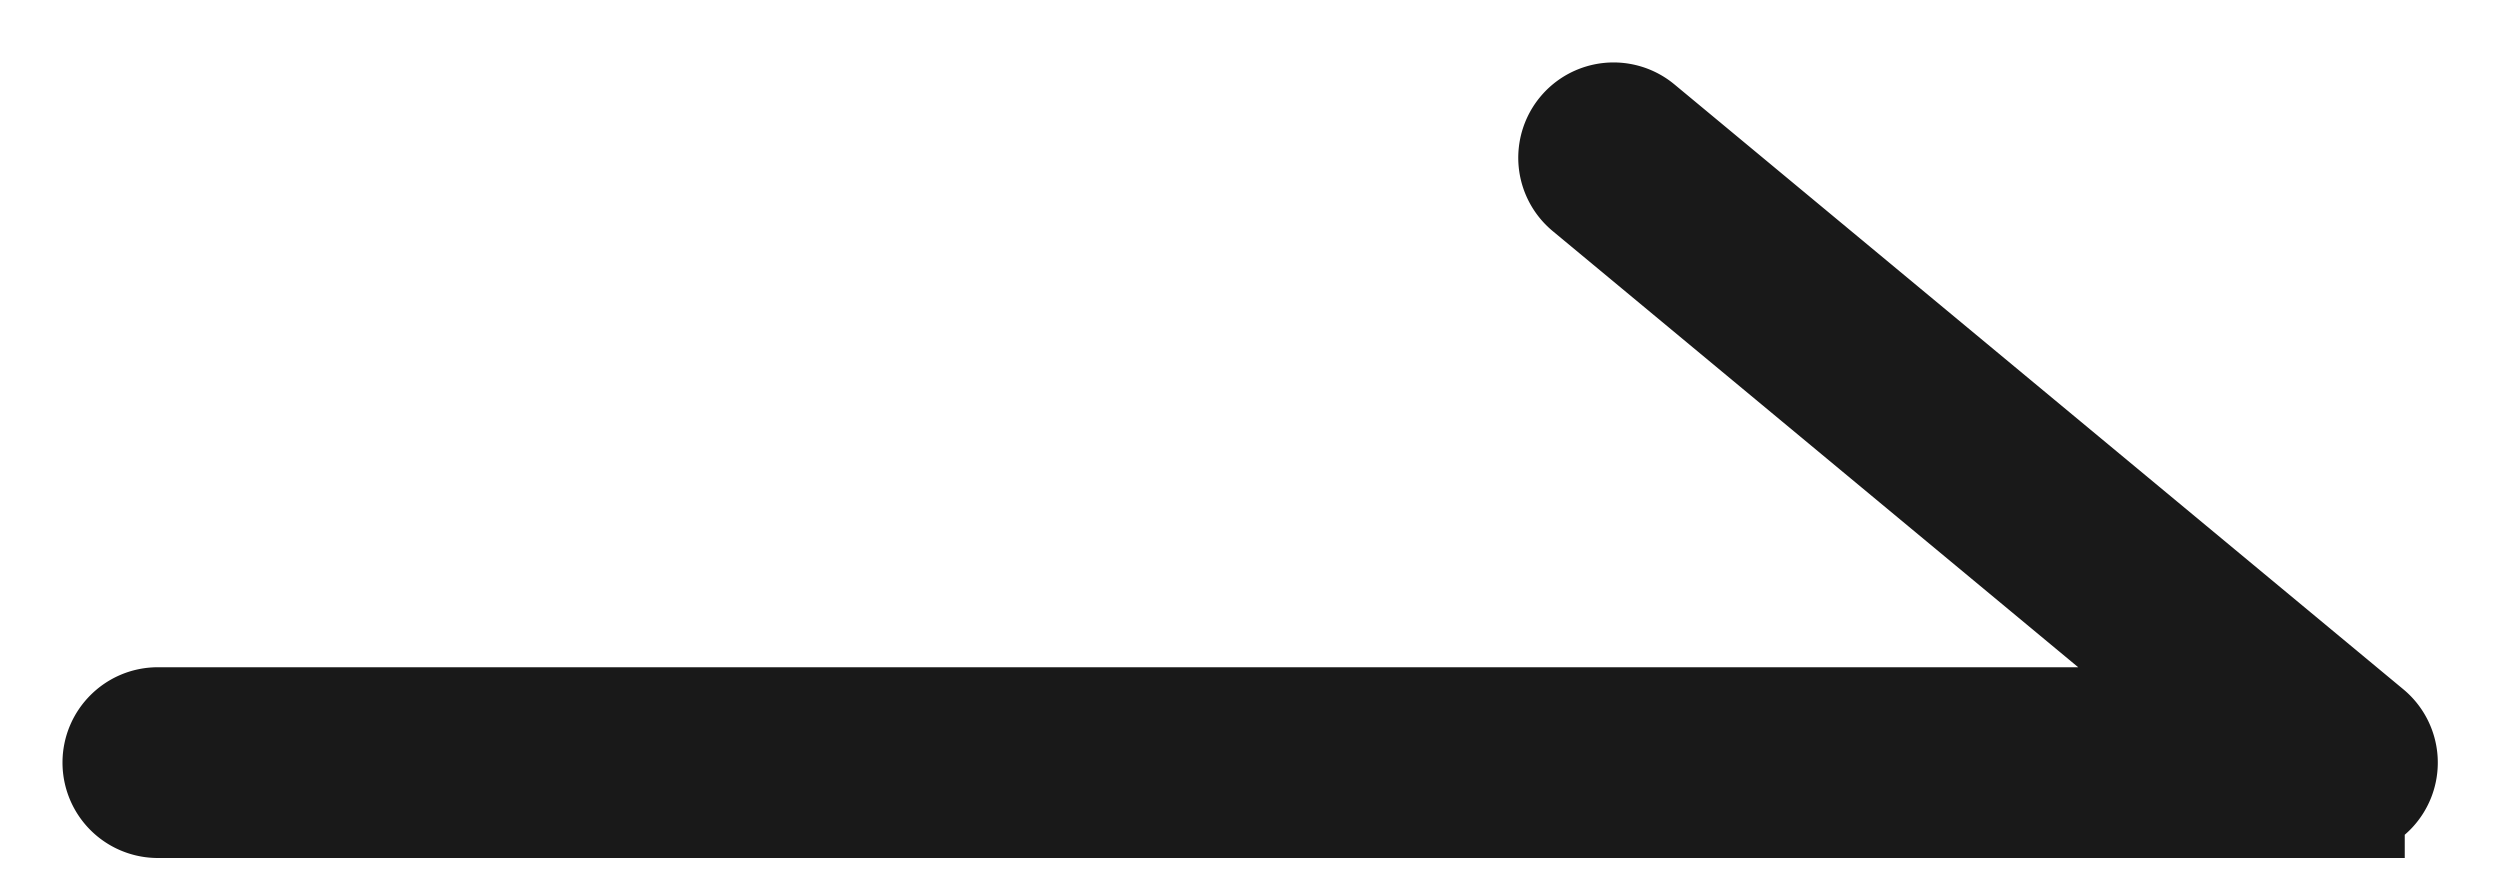 <svg width="20" height="7" fill="none" xmlns="http://www.w3.org/2000/svg"><path d="M18.738 6.364H1.262A.263.263 0 0 1 1 6.1c0-.144.118-.262.262-.262h16.749l-5.27-4.374a.262.262 0 1 1 .335-.404l5.83 4.838a.262.262 0 0 1-.168.465Z" stroke="#191919" stroke-miterlimit="10"/></svg>